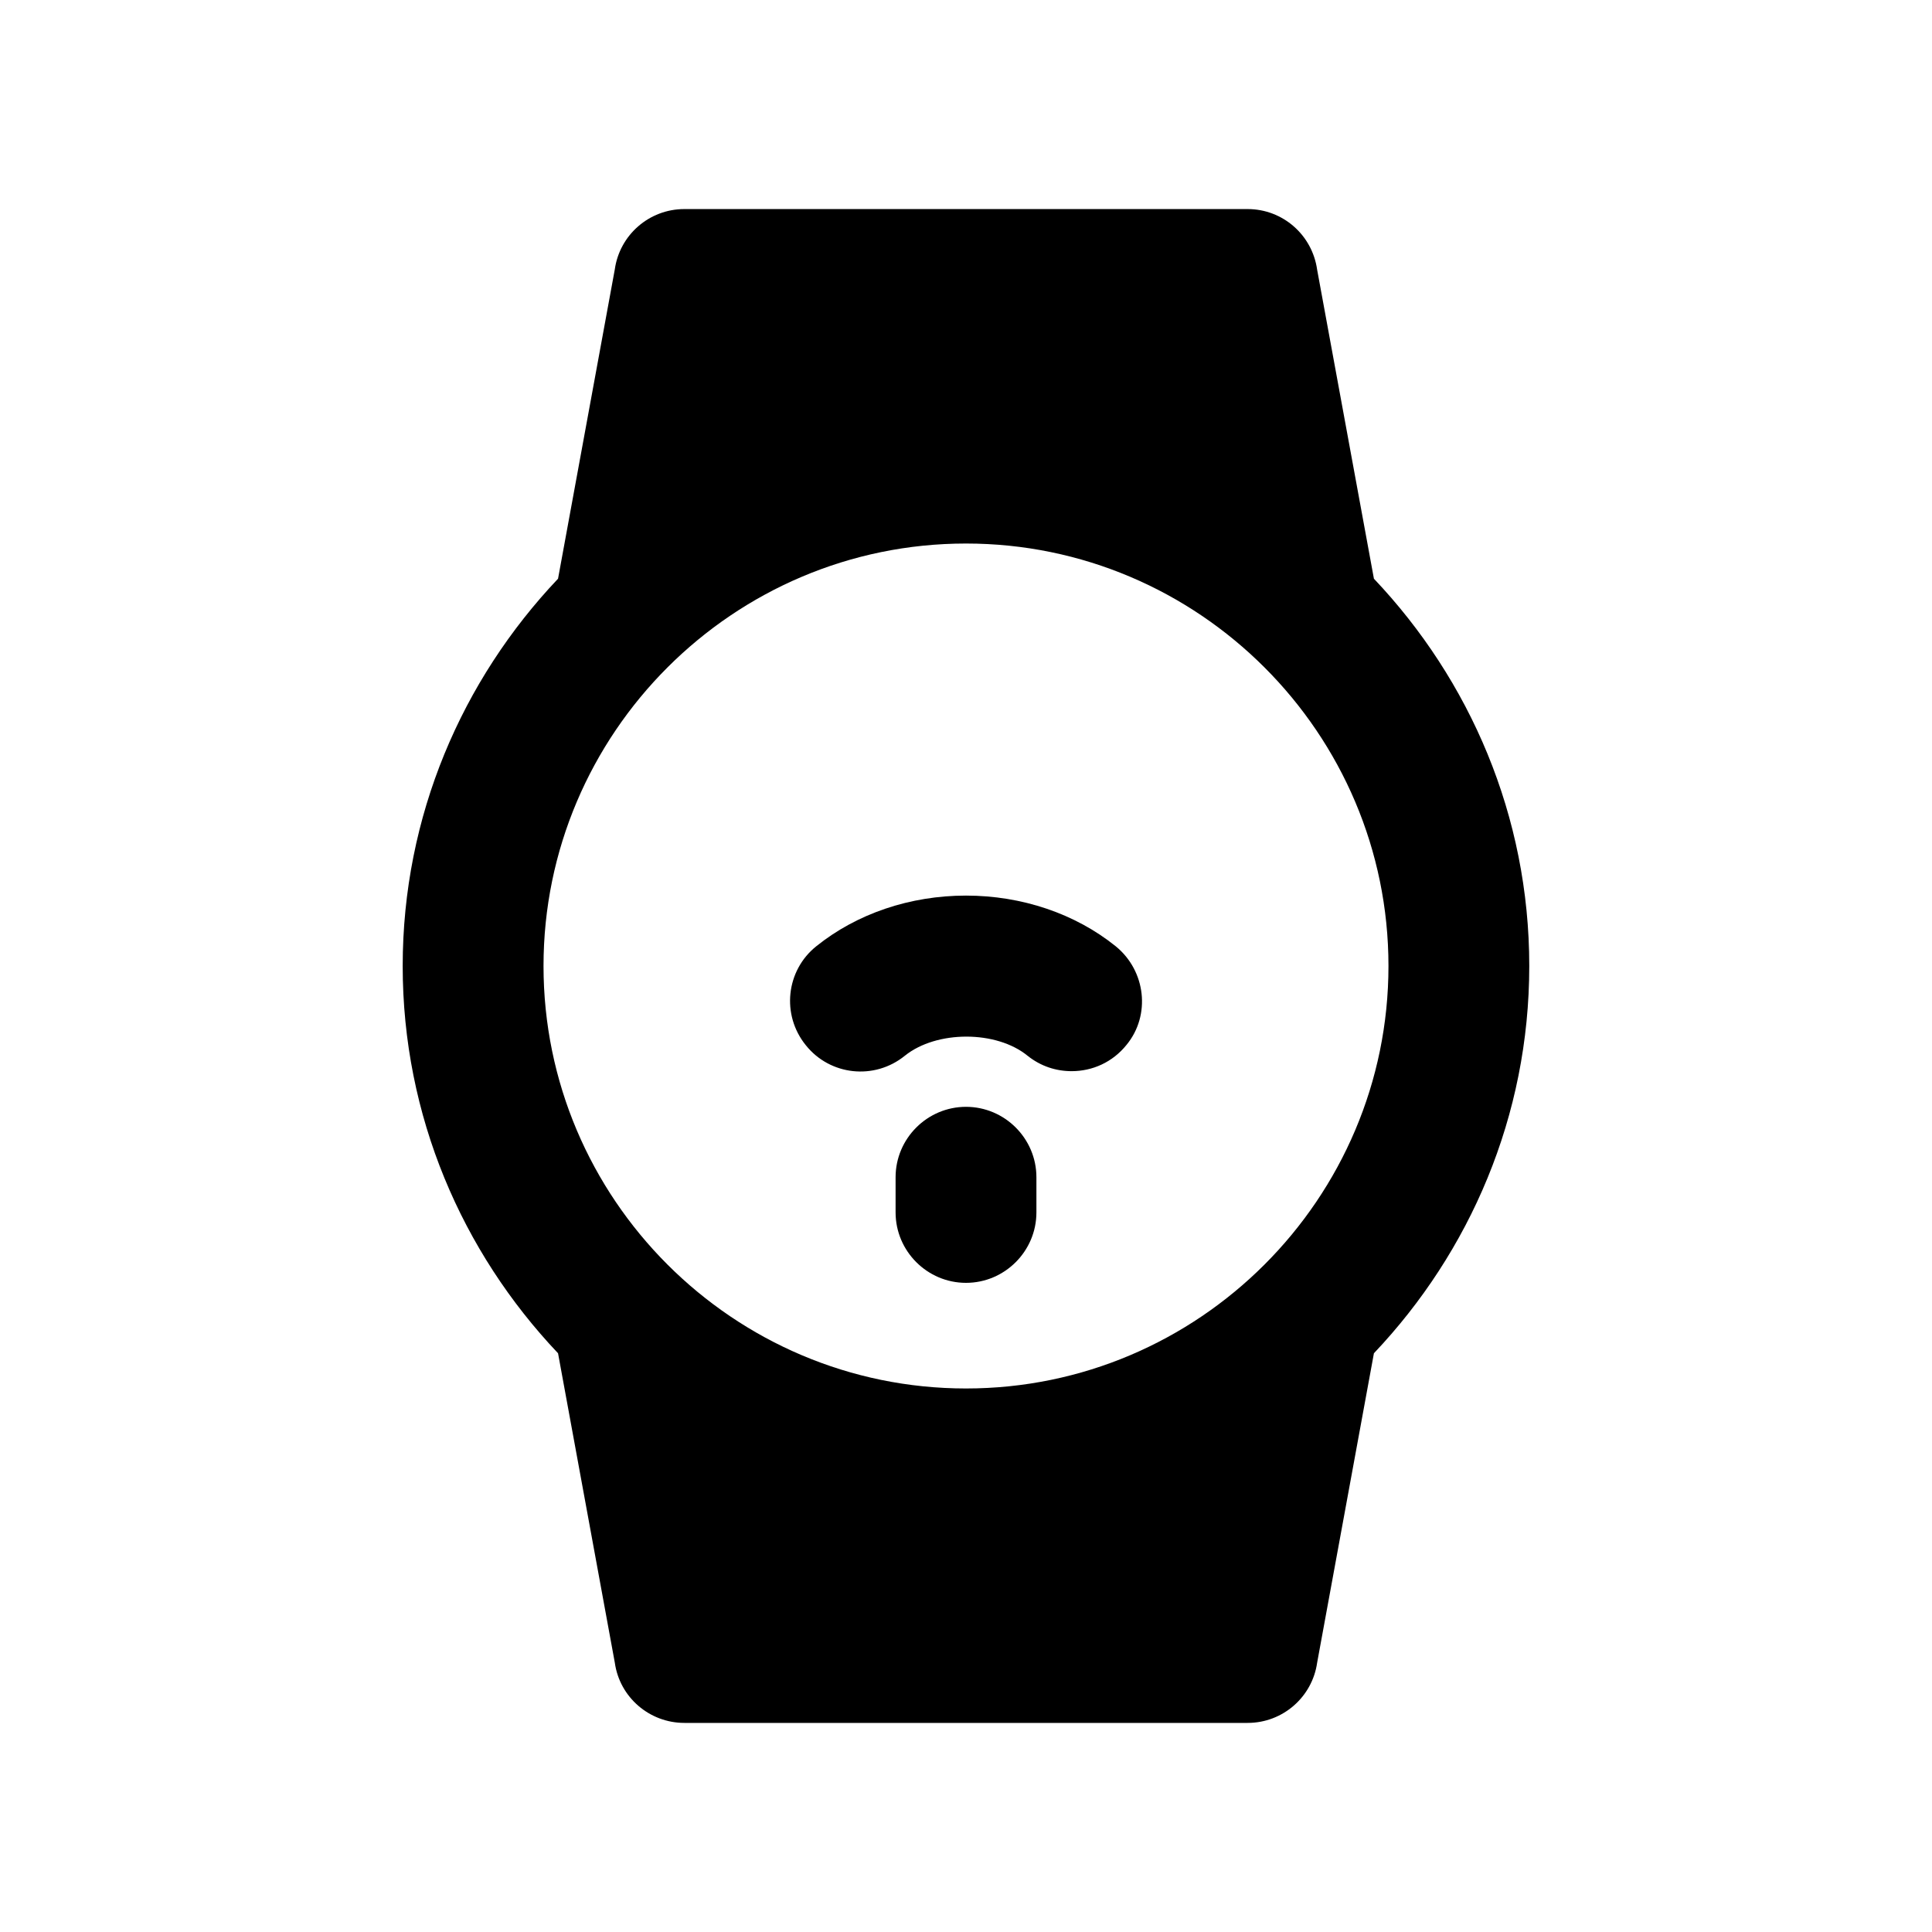 <?xml version="1.0" encoding="UTF-8"?>
<!-- The Best Svg Icon site in the world: iconSvg.co, Visit us! https://iconsvg.co -->
<svg fill="#000000" width="800px" height="800px" version="1.1" viewBox="144 144 512 512" xmlns="http://www.w3.org/2000/svg">
 <g>
  <path d="m493.06 215.5c-1.281-9.215-9.098-16.094-18.426-16.094h-149.28c-9.328 0-17.145 6.879-18.426 15.977l-15.043 81.984c-25.422 26.824-41.168 62.859-41.168 102.63 0 39.77 15.742 75.805 41.168 102.63l15.043 81.984c1.281 9.215 9.215 15.977 18.426 15.977h149.28c9.328 0 17.145-6.879 18.426-15.977l15.043-81.984c25.422-26.824 41.168-62.859 41.168-102.63 0-39.77-15.742-75.805-41.168-102.63zm-93.062 296.46c-61.695 0-111.96-50.266-111.96-111.96 0-61.695 50.266-111.96 111.96-111.96 61.695 0 111.96 50.266 111.96 111.96 0 61.695-50.266 111.96-111.96 111.96z"/>
  <path d="m439.65 394.75c-10.73-8.629-24.84-13.41-39.652-13.41s-28.922 4.781-39.652 13.41c-8.047 6.414-9.328 18.191-2.801 26.238 6.414 8.047 18.191 9.328 26.238 2.801 8.398-6.766 24.258-6.766 32.539 0 3.5 2.801 7.582 4.082 11.664 4.082 5.481 0 10.844-2.332 14.578-6.996 6.414-7.812 5.133-19.594-2.914-26.125z"/>
  <path d="m400 437.32c-10.262 0-18.66 8.398-18.66 18.66v9.328c0 10.262 8.398 18.66 18.66 18.66s18.66-8.398 18.66-18.66v-9.328c0-10.262-8.398-18.66-18.66-18.66z"/>
 </g>
</svg>